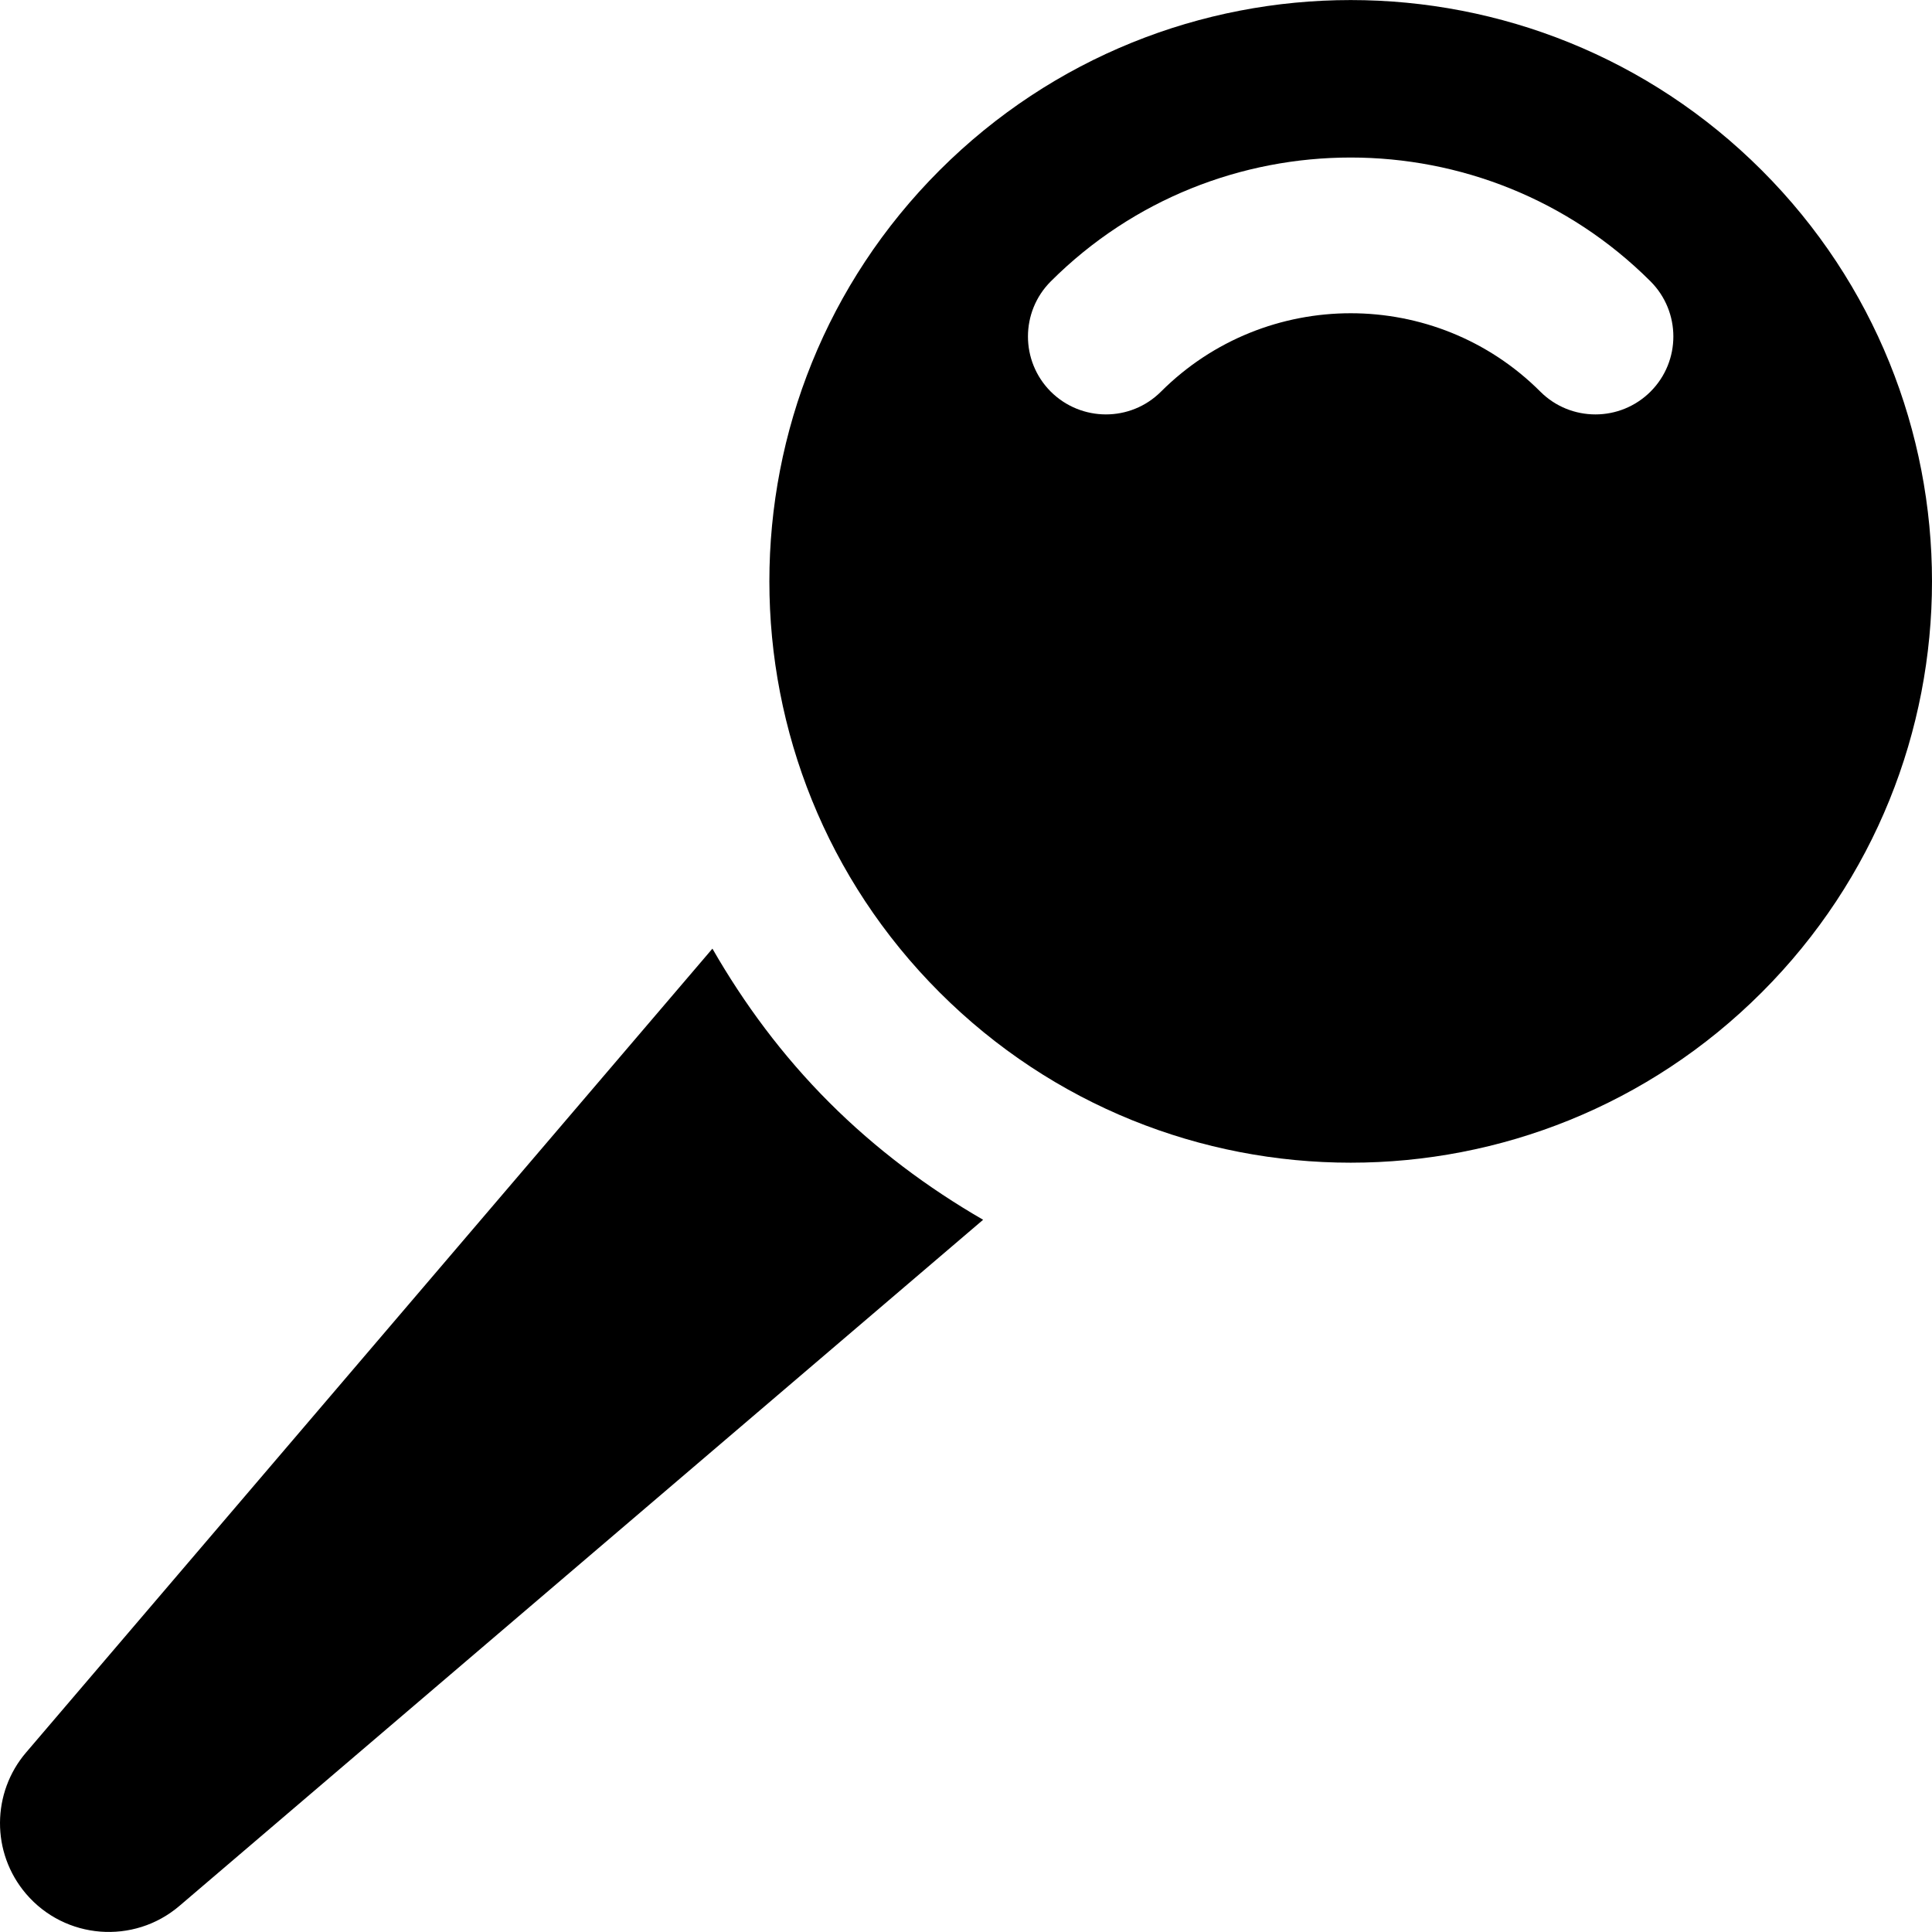<?xml version="1.0" encoding="iso-8859-1"?>
<!-- Generator: Adobe Illustrator 18.0.0, SVG Export Plug-In . SVG Version: 6.00 Build 0)  -->
<!DOCTYPE svg PUBLIC "-//W3C//DTD SVG 1.1//EN" "http://www.w3.org/Graphics/SVG/1.1/DTD/svg11.dtd">
<svg version="1.1" id="Capa_1" xmlns="http://www.w3.org/2000/svg" xmlns:xlink="http://www.w3.org/1999/xlink" x="0px" y="0px"
	 viewBox="0 0 399.046 399.046" style="enable-background:new 0 0 399.046 399.046;" xml:space="preserve">
<g>
	<path d="M147.147,195.937L5.38,361.977c-7.064,8.251-7.28,20.647,0,29.186c8.061,9.433,22.25,10.547,31.688,2.486l165.991-141.711
		c-11.439-6.612-22.16-14.609-31.752-24.2C161.612,218.05,153.671,207.296,147.147,195.937z"/>
	<path d="M363.882,35.172c-23.443-23.437-54.168-35.161-84.9-35.161c-30.732,0-61.464,11.725-84.915,35.161
		c-46.879,46.887-46.87,122.927,0,169.799c23.451,23.451,54.184,35.177,84.915,35.177c30.732,0,61.457-11.726,84.9-35.177
		C410.767,158.099,410.767,82.059,363.882,35.172z M340.916,80.879c-3.147,3.139-7.265,4.716-11.384,4.716
		c-4.117,0-8.237-1.561-11.376-4.699c-21.602-21.603-56.748-21.589-78.367,0c-6.3,6.292-16.48,6.244-22.767-0.017
		c-6.275-6.292-6.268-16.489,0.017-22.767c34.165-34.109,89.719-34.093,123.869,0C347.192,64.406,347.2,74.587,340.916,80.879z"/>
</g>
<g>
</g>
<g>
</g>
<g>
</g>
<g>
</g>
<g>
</g>
<g>
</g>
<g>
</g>
<g>
</g>
<g>
</g>
<g>
</g>
<g>
</g>
<g>
</g>
<g>
</g>
<g>
</g>
<g>
</g>
</svg>

